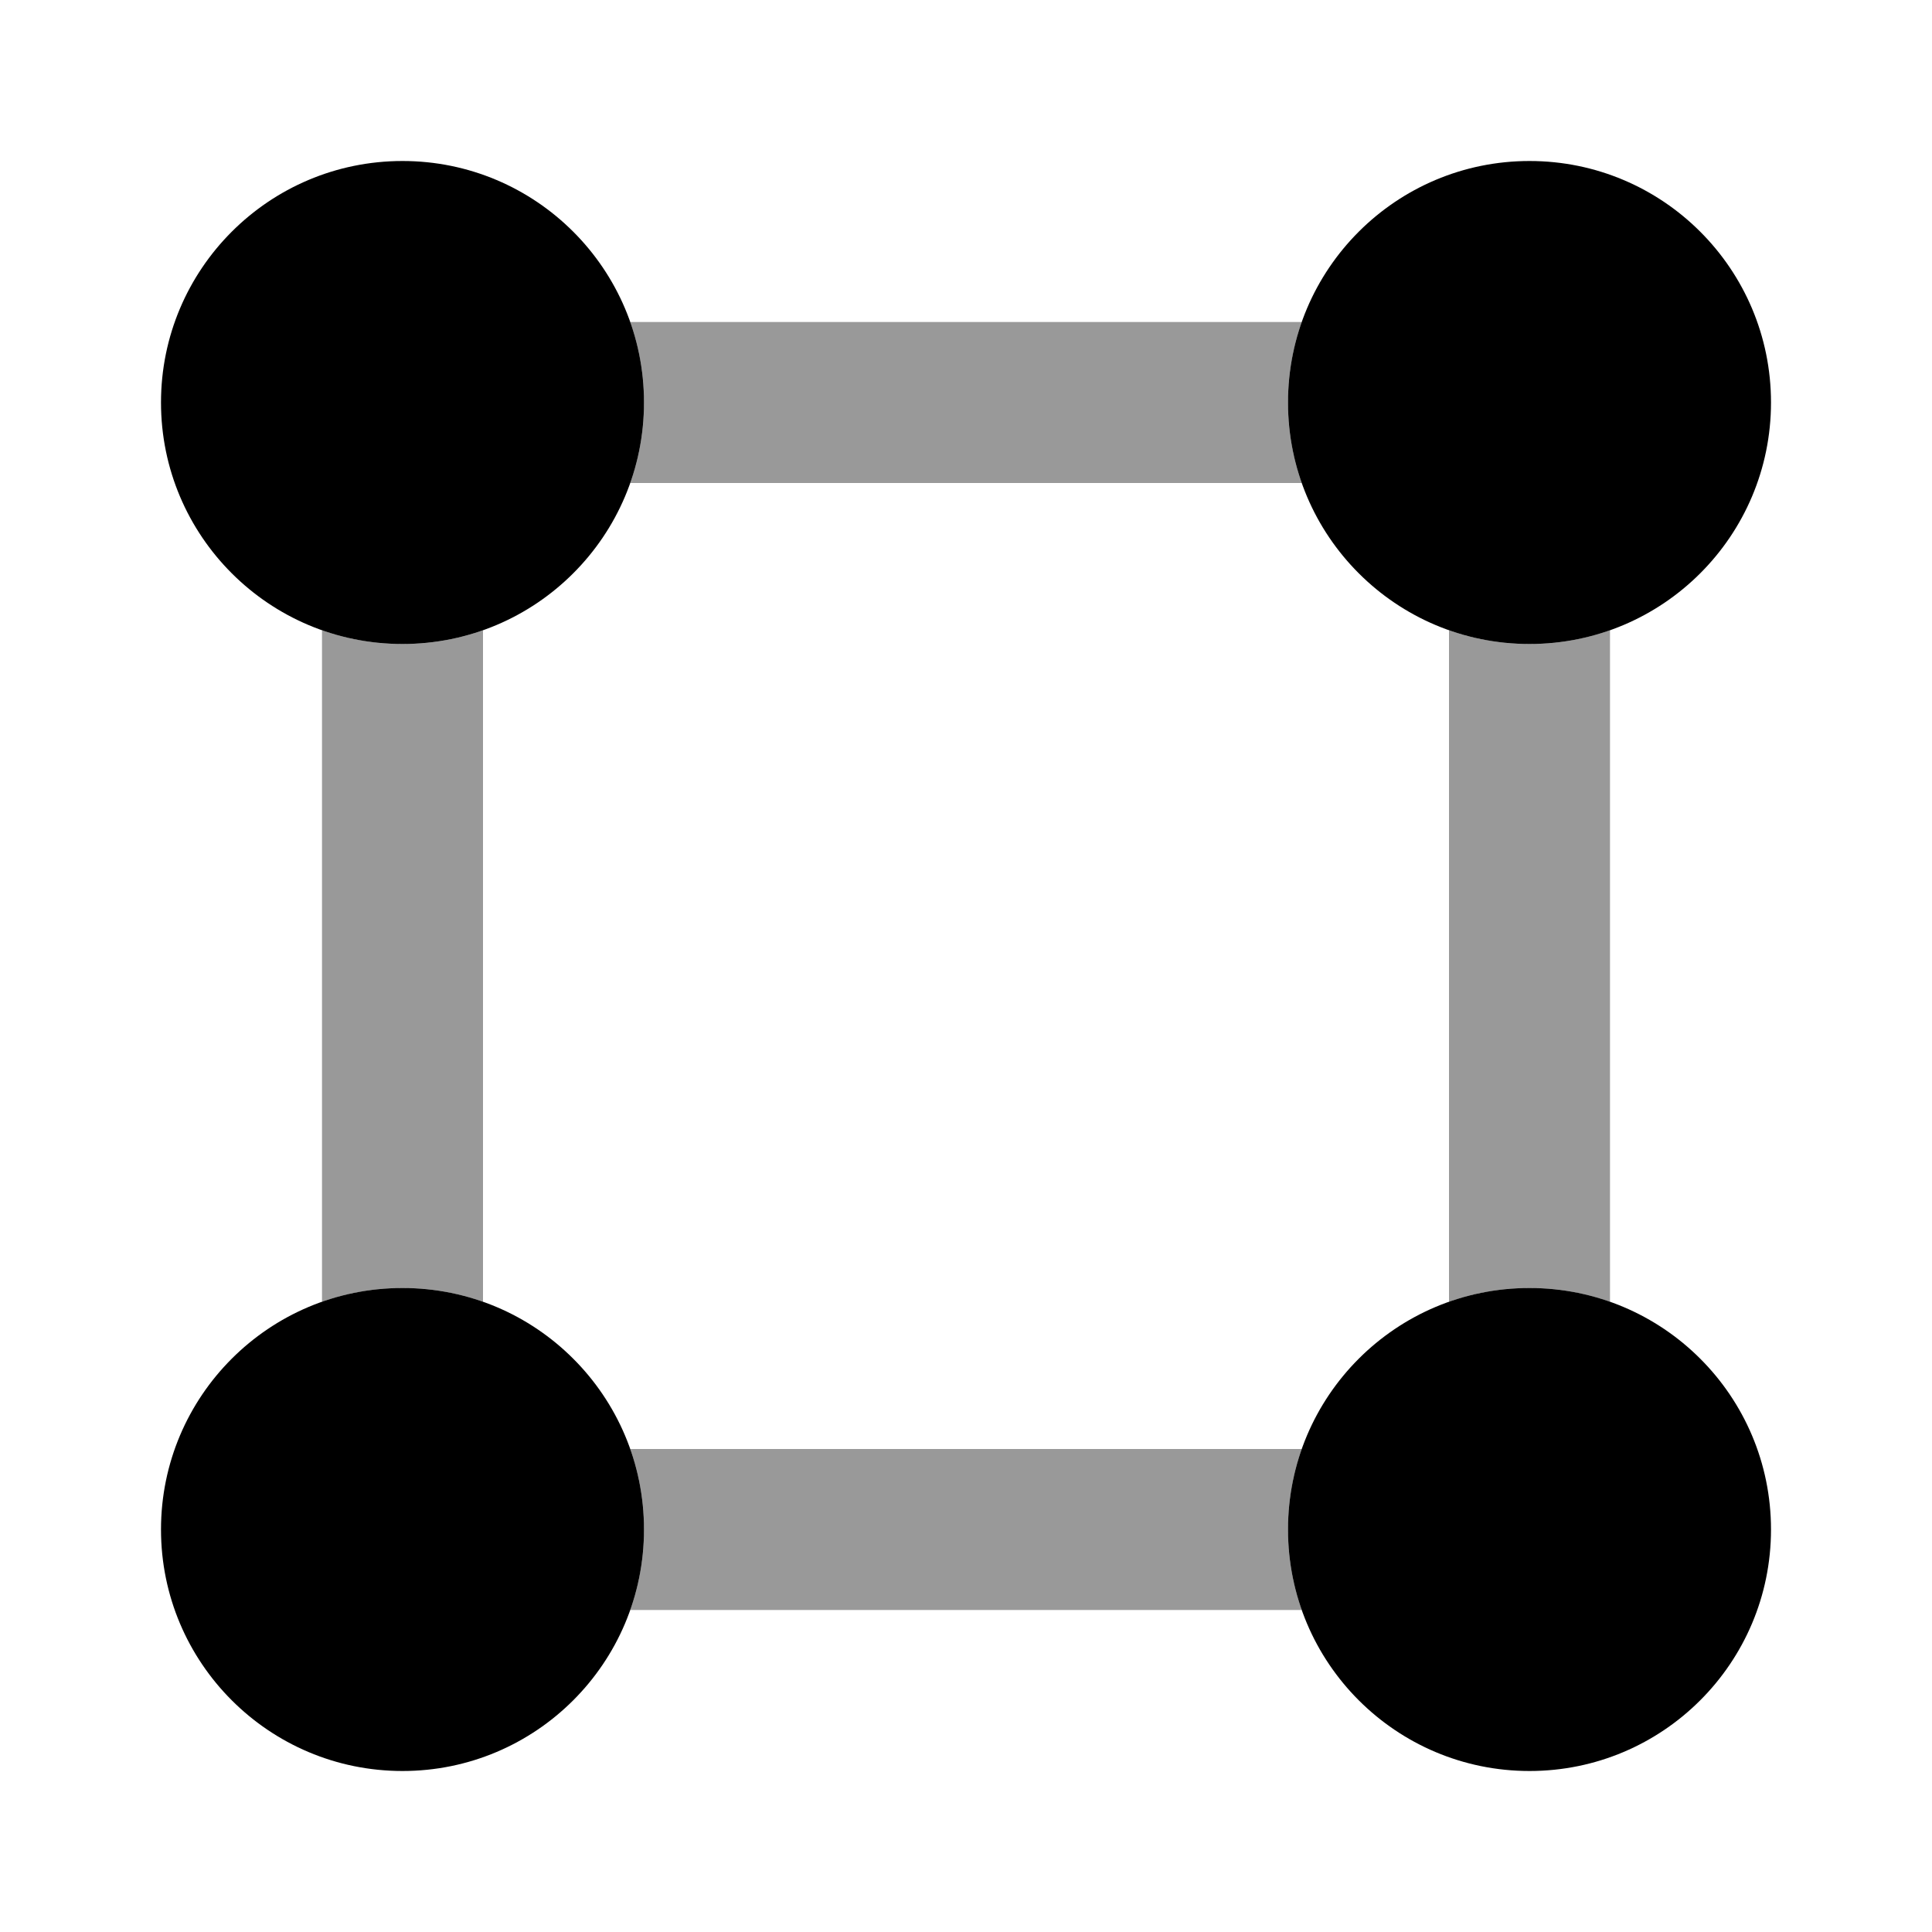 <svg xmlns="http://www.w3.org/2000/svg" width="24" height="24" viewBox="0 0 24 24" fill="none"><path fill-rule="evenodd" clip-rule="evenodd" d="M6 7.829C5.687 7.94 5.351 8 5 8C4.649 8 4.313 7.94 4 7.829V16.171C4.313 16.06 4.649 16 5 16C5.351 16 5.687 16.06 6 16.171V7.829ZM7.829 6H16.171C16.06 5.687 16 5.351 16 5C16 4.649 16.06 4.313 16.171 4H7.829C7.94 4.313 8 4.649 8 5C8 5.351 7.94 5.687 7.829 6ZM18 7.829C18.313 7.94 18.649 8 19 8C19.351 8 19.687 7.94 20 7.829V16.171C19.687 16.06 19.351 16 19 16C18.649 16 18.313 16.06 18 16.171V7.829ZM16.171 18H7.829C7.94 18.313 8 18.649 8 19C8 19.351 7.94 19.687 7.829 20H16.171C16.06 19.687 16 19.351 16 19C16 18.649 16.06 18.313 16.171 18Z" fill="black" fill-opacity="0.4"></path><path fill-rule="evenodd" clip-rule="evenodd" d="M5 8C6.657 8 8 6.657 8 5C8 3.343 6.657 2 5 2C3.343 2 2 3.343 2 5C2 6.657 3.343 8 5 8ZM19 8C20.657 8 22 6.657 22 5C22 3.343 20.657 2 19 2C17.343 2 16 3.343 16 5C16 6.657 17.343 8 19 8ZM8 19C8 20.657 6.657 22 5 22C3.343 22 2 20.657 2 19C2 17.343 3.343 16 5 16C6.657 16 8 17.343 8 19ZM19 22C20.657 22 22 20.657 22 19C22 17.343 20.657 16 19 16C17.343 16 16 17.343 16 19C16 20.657 17.343 22 19 22Z" fill="black"></path></svg>
